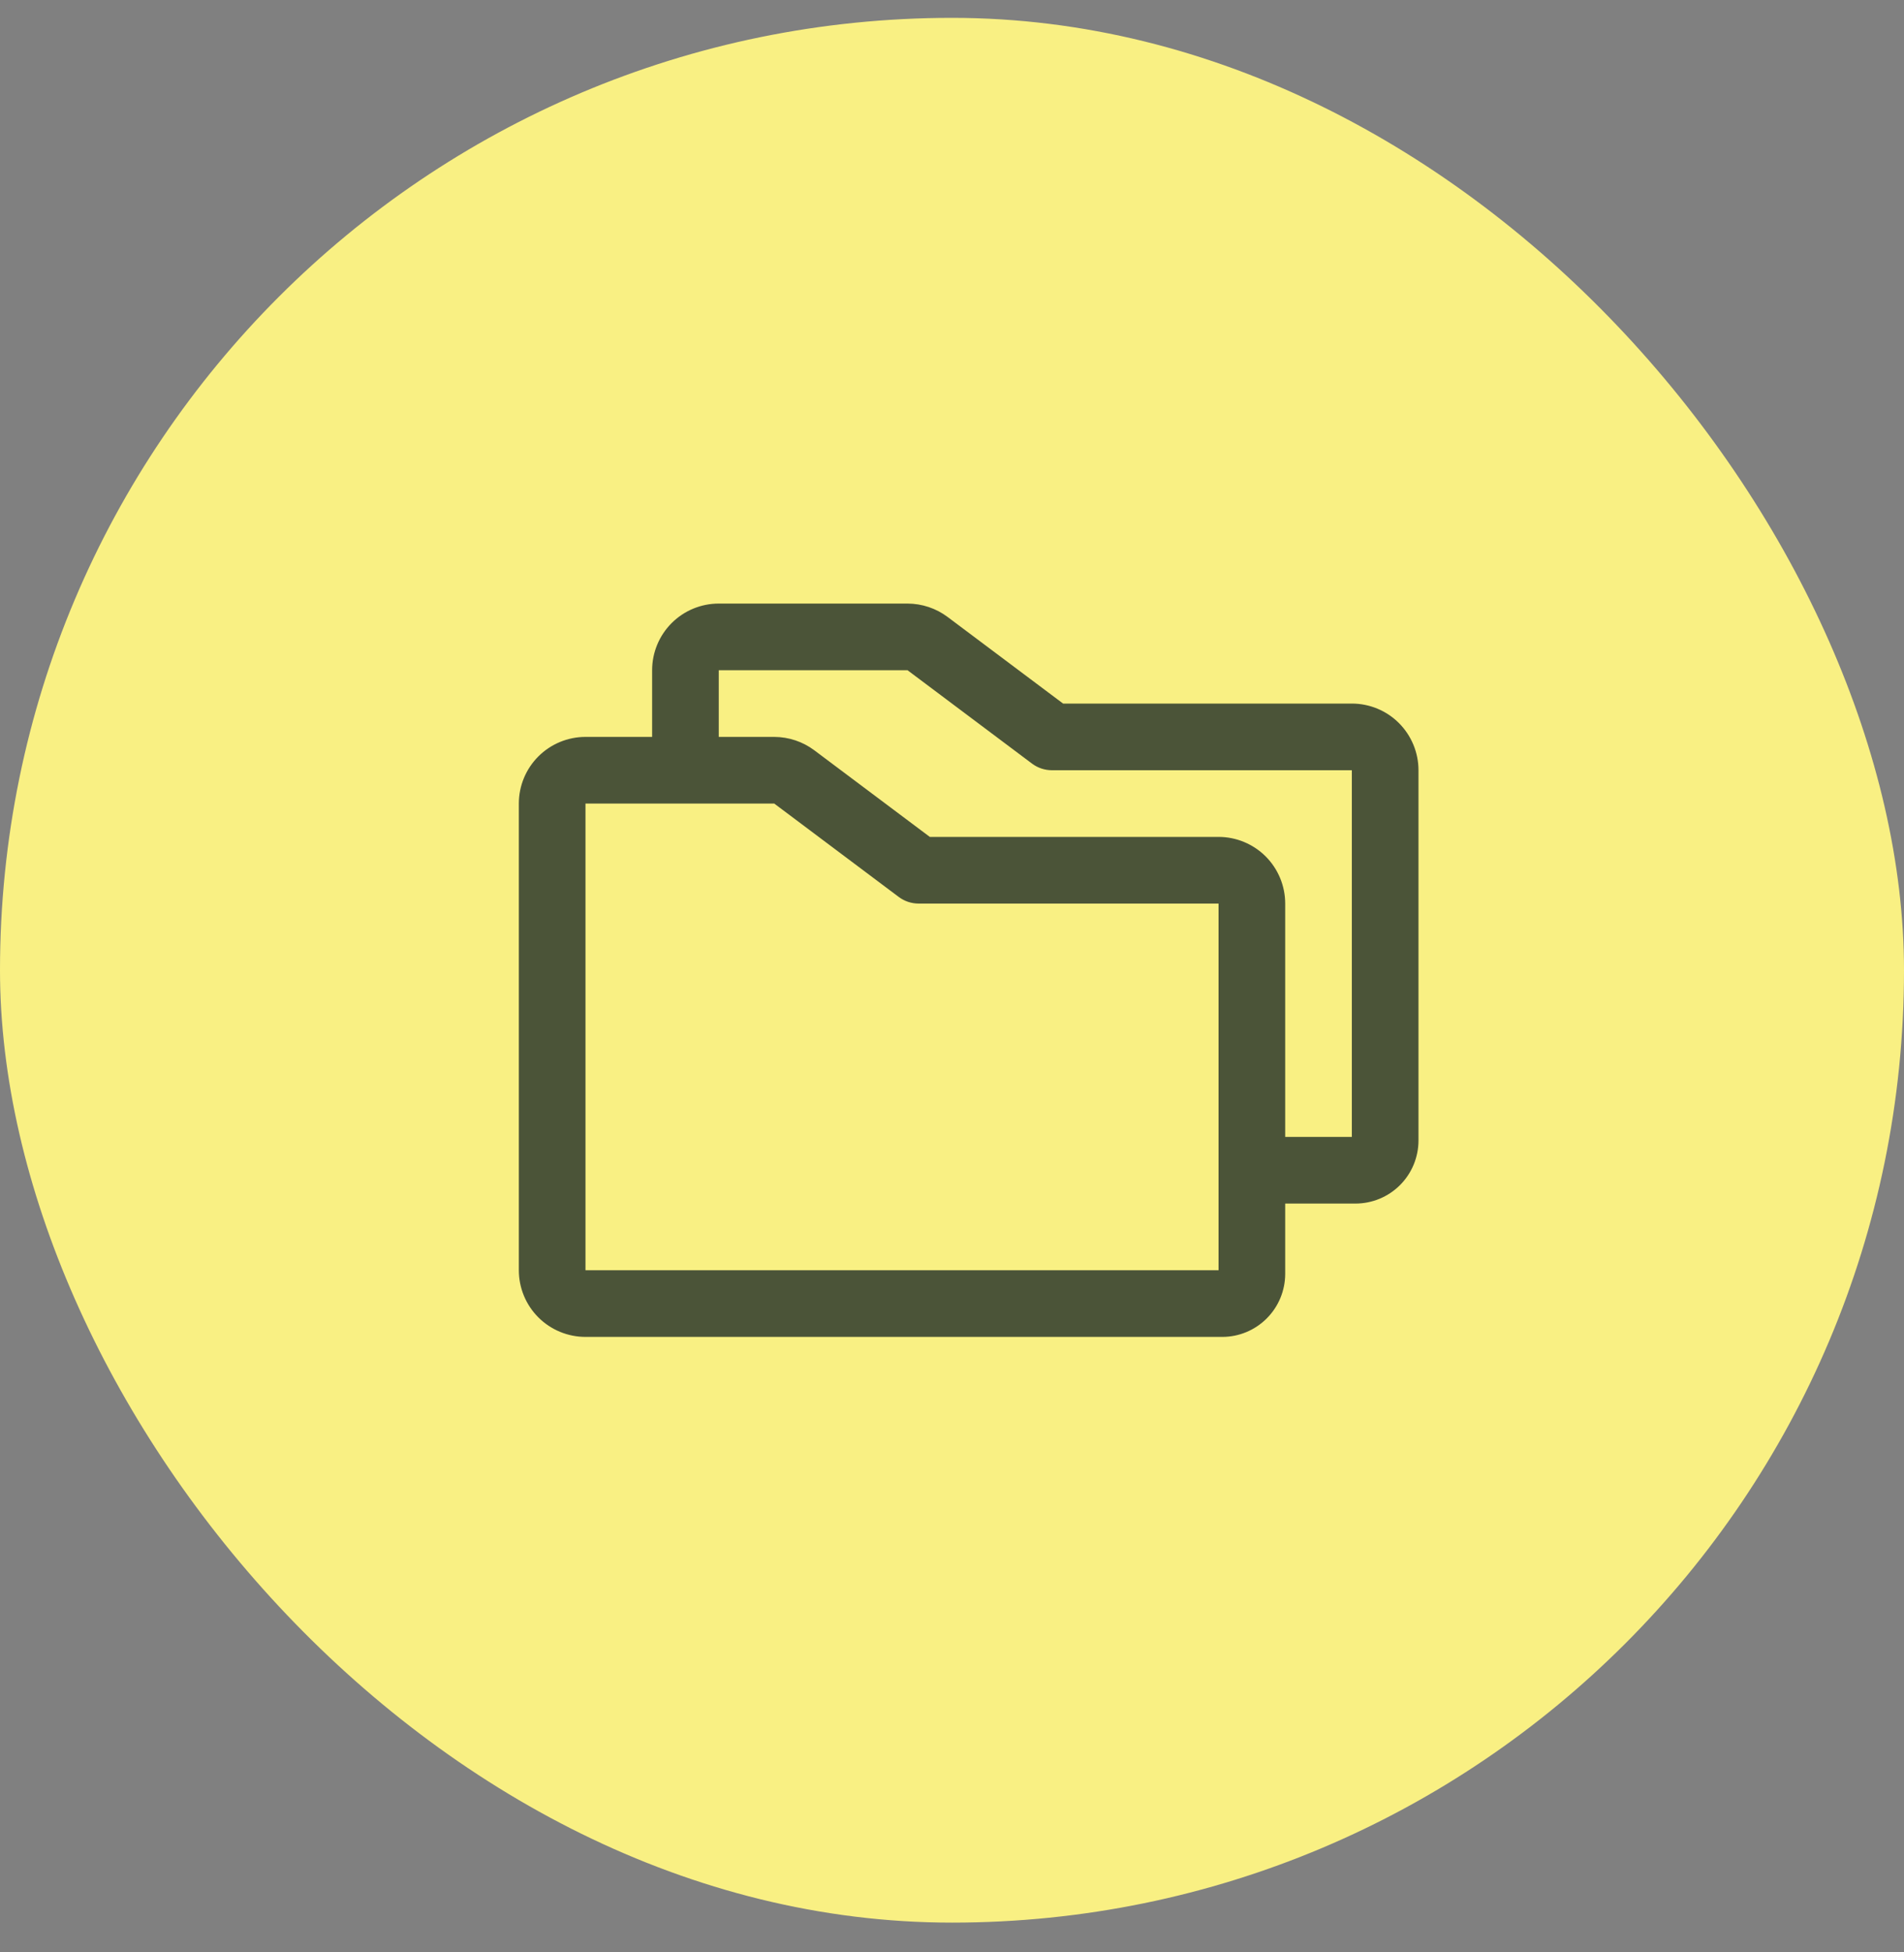 <svg width="40" height="41" viewBox="0 0 40 41" fill="none" xmlns="http://www.w3.org/2000/svg">
<rect x="0" y="0" width="40" height="41" fill="#808080" stroke="none"/>
<rect y="0.375" width="40" height="40" rx="20" fill="#F9F083"/>
<path d="M28.4 14.775H22.334L19.906 12.955C19.664 12.774 19.369 12.676 19.066 12.675H15.1C14.729 12.675 14.373 12.822 14.11 13.085C13.847 13.348 13.7 13.704 13.7 14.075V15.475H12.3C11.929 15.475 11.572 15.623 11.31 15.885C11.047 16.148 10.9 16.504 10.9 16.875V26.675C10.9 27.046 11.047 27.402 11.31 27.665C11.572 27.927 11.929 28.075 12.3 28.075H25.678C26.028 28.075 26.364 27.935 26.612 27.687C26.86 27.439 26.999 27.103 27 26.753V25.275H28.478C28.828 25.274 29.164 25.135 29.412 24.887C29.66 24.639 29.799 24.303 29.8 23.953V16.175C29.8 15.804 29.652 15.448 29.39 15.185C29.127 14.922 28.771 14.775 28.4 14.775ZM25.6 26.675H12.3V16.875H16.266L18.88 18.835C19.001 18.926 19.148 18.975 19.3 18.975H25.6V26.675ZM28.4 23.875H27V18.975C27 18.604 26.852 18.248 26.59 17.985C26.327 17.723 25.971 17.575 25.6 17.575H19.534L17.106 15.755C16.864 15.574 16.569 15.476 16.266 15.475H15.1V14.075H19.066L21.68 16.035C21.801 16.126 21.948 16.175 22.1 16.175H28.4V23.875Z" fill="#4B5438"/>
</svg>
